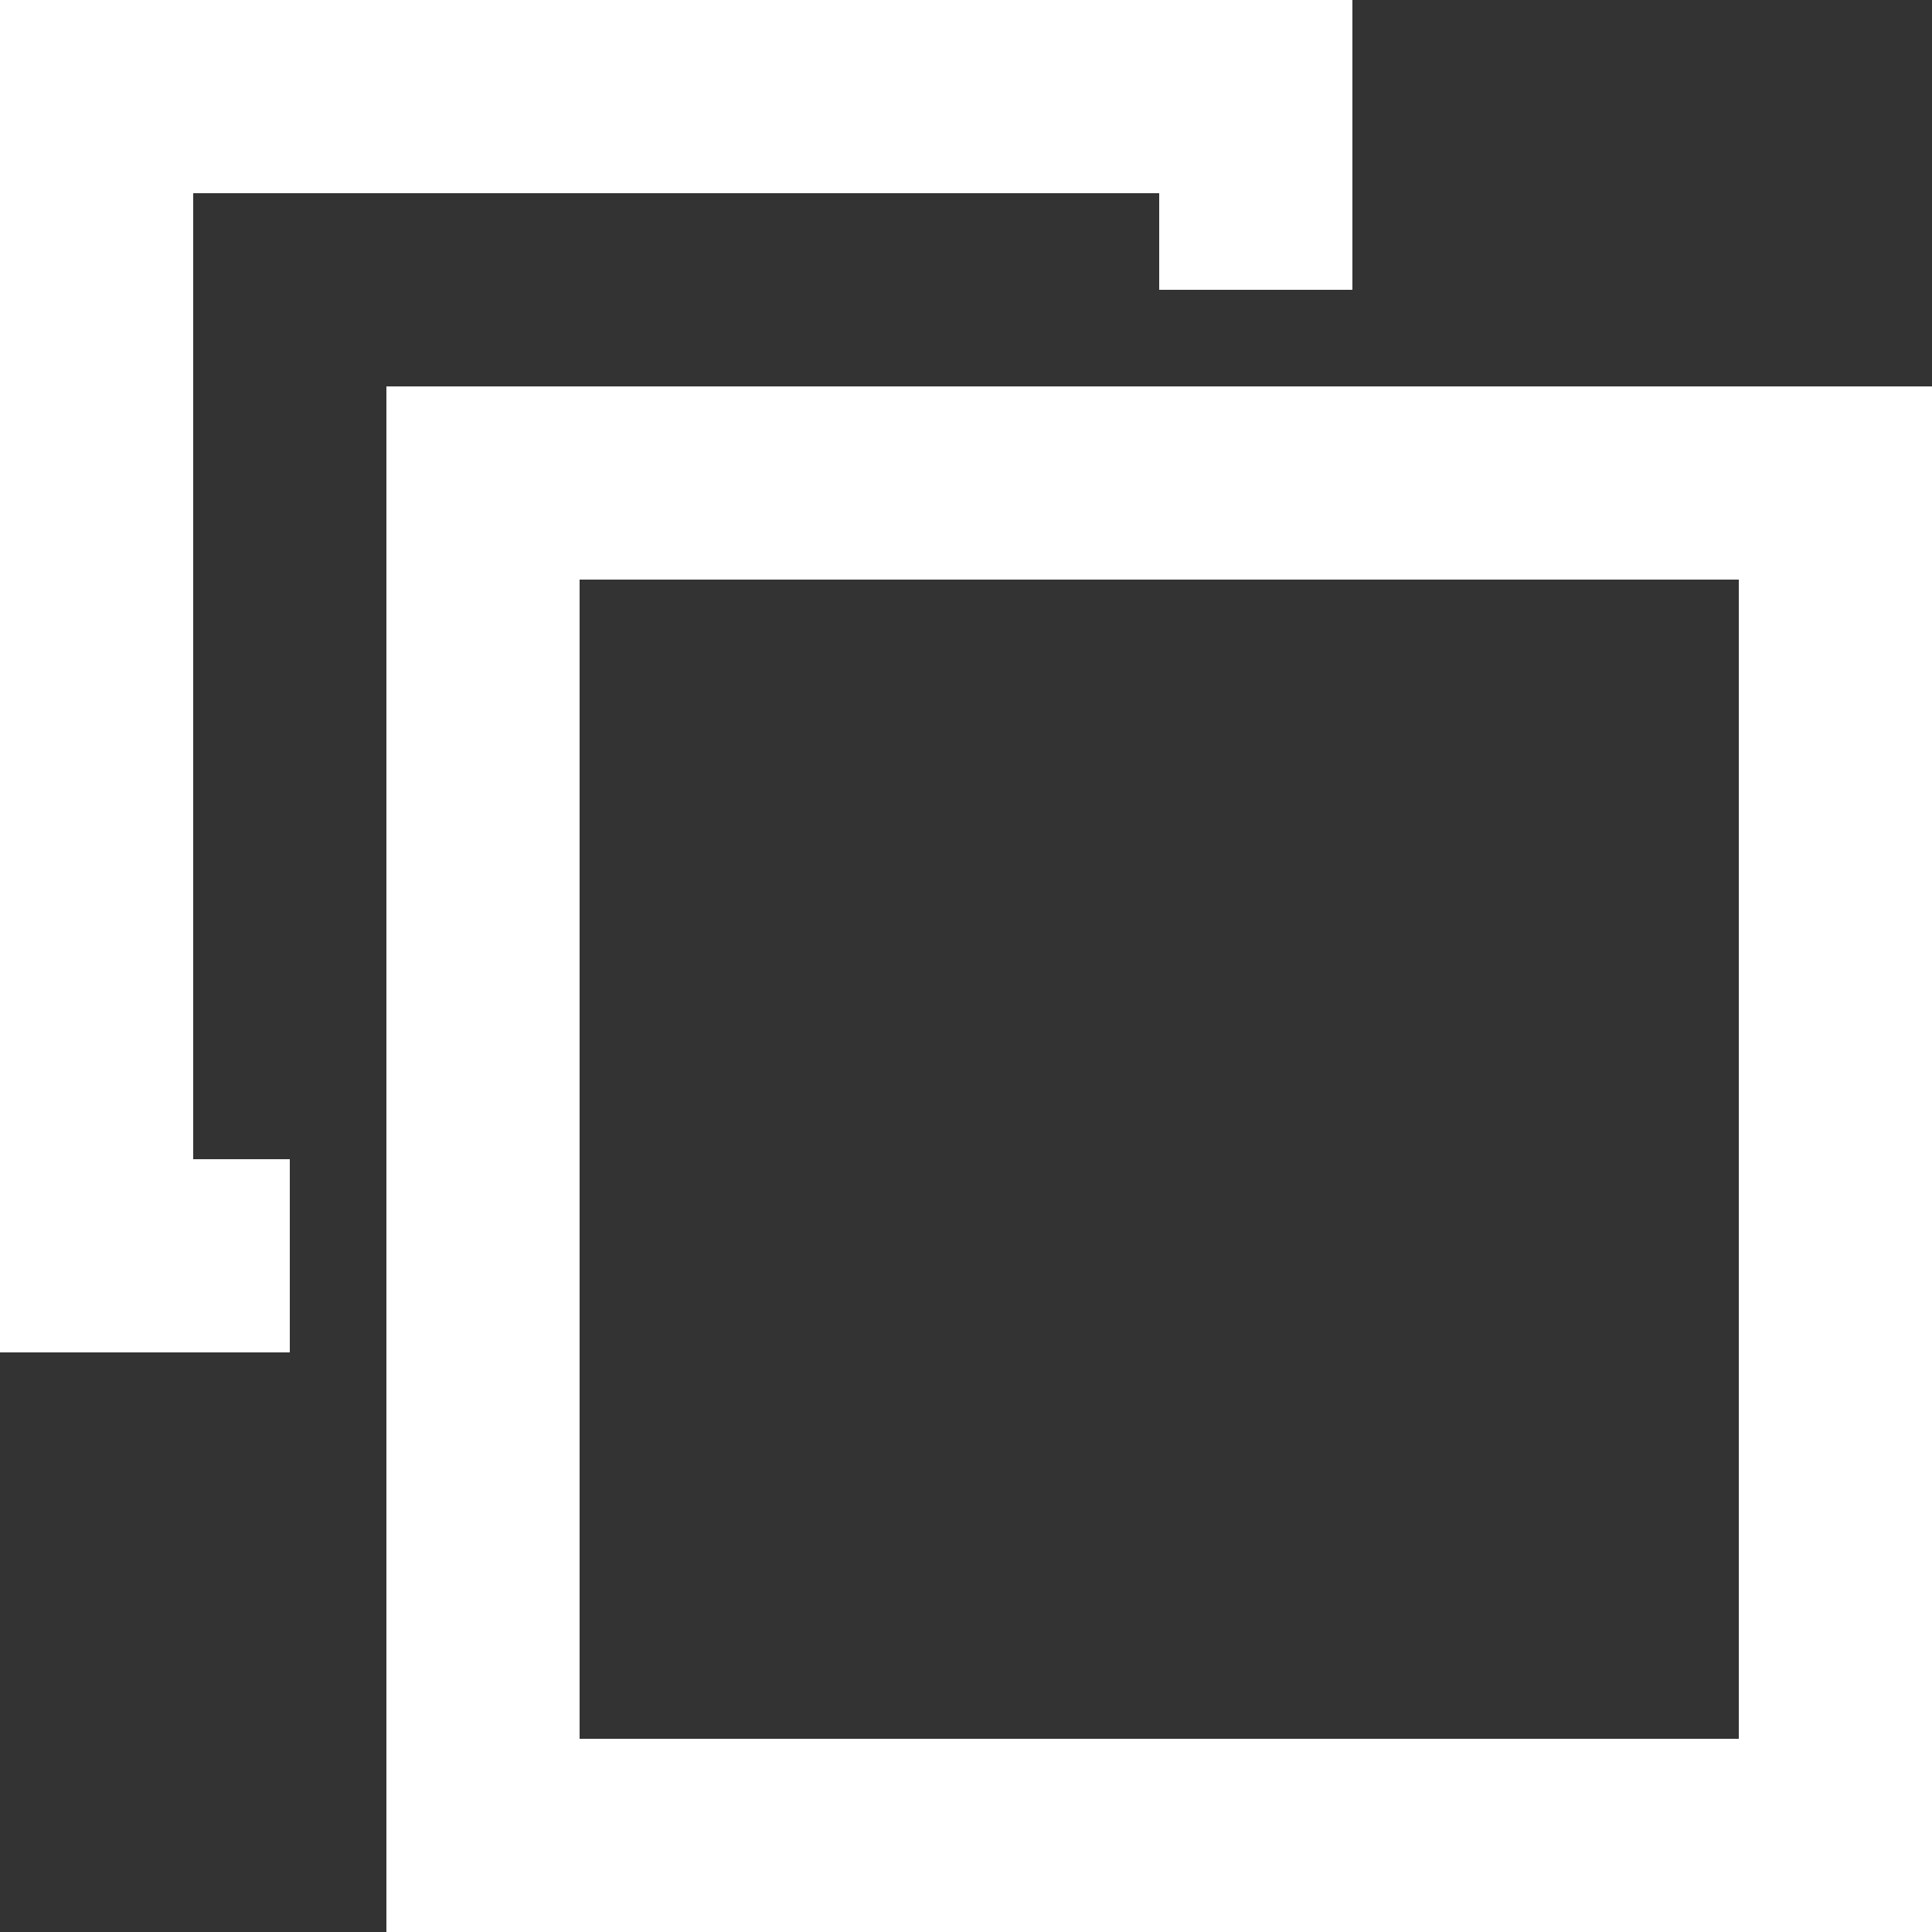 <?xml version="1.0" encoding="utf-8"?>
<svg viewBox="0 0 500 500" xmlns="http://www.w3.org/2000/svg" xmlns:bx="https://boxy-svg.com">
  <rect x="0" y="0" width="500" height="500" fill="#333333" stroke="none"/>
  <rect x="125" y="125" width="350" height="350" style="stroke-width: 50px; fill: none; stroke: rgb(255,255,255);" x1="350" y1="25" x2="0" y2="25"/>
  <line style="stroke-width: 50px; stroke: rgb(255,255,255);" x1="25" y1="350" x2="25" y2="0"/>
  <line style="stroke-width: 50px; stroke: rgb(255,255,255);" x1="325" y1="0" x2="325" y2="75" bx:origin="0 3"/>
  <line style="stroke-width: 50px; stroke: rgb(255,255,255);" x1="0" y1="325" x2="75" y2="325" bx:origin="3 0"/>
  <line style="stroke-width: 50px; stroke: rgb(255,255,255);" x1="0" y1="25" x2="350" y2="25"/>
</svg>